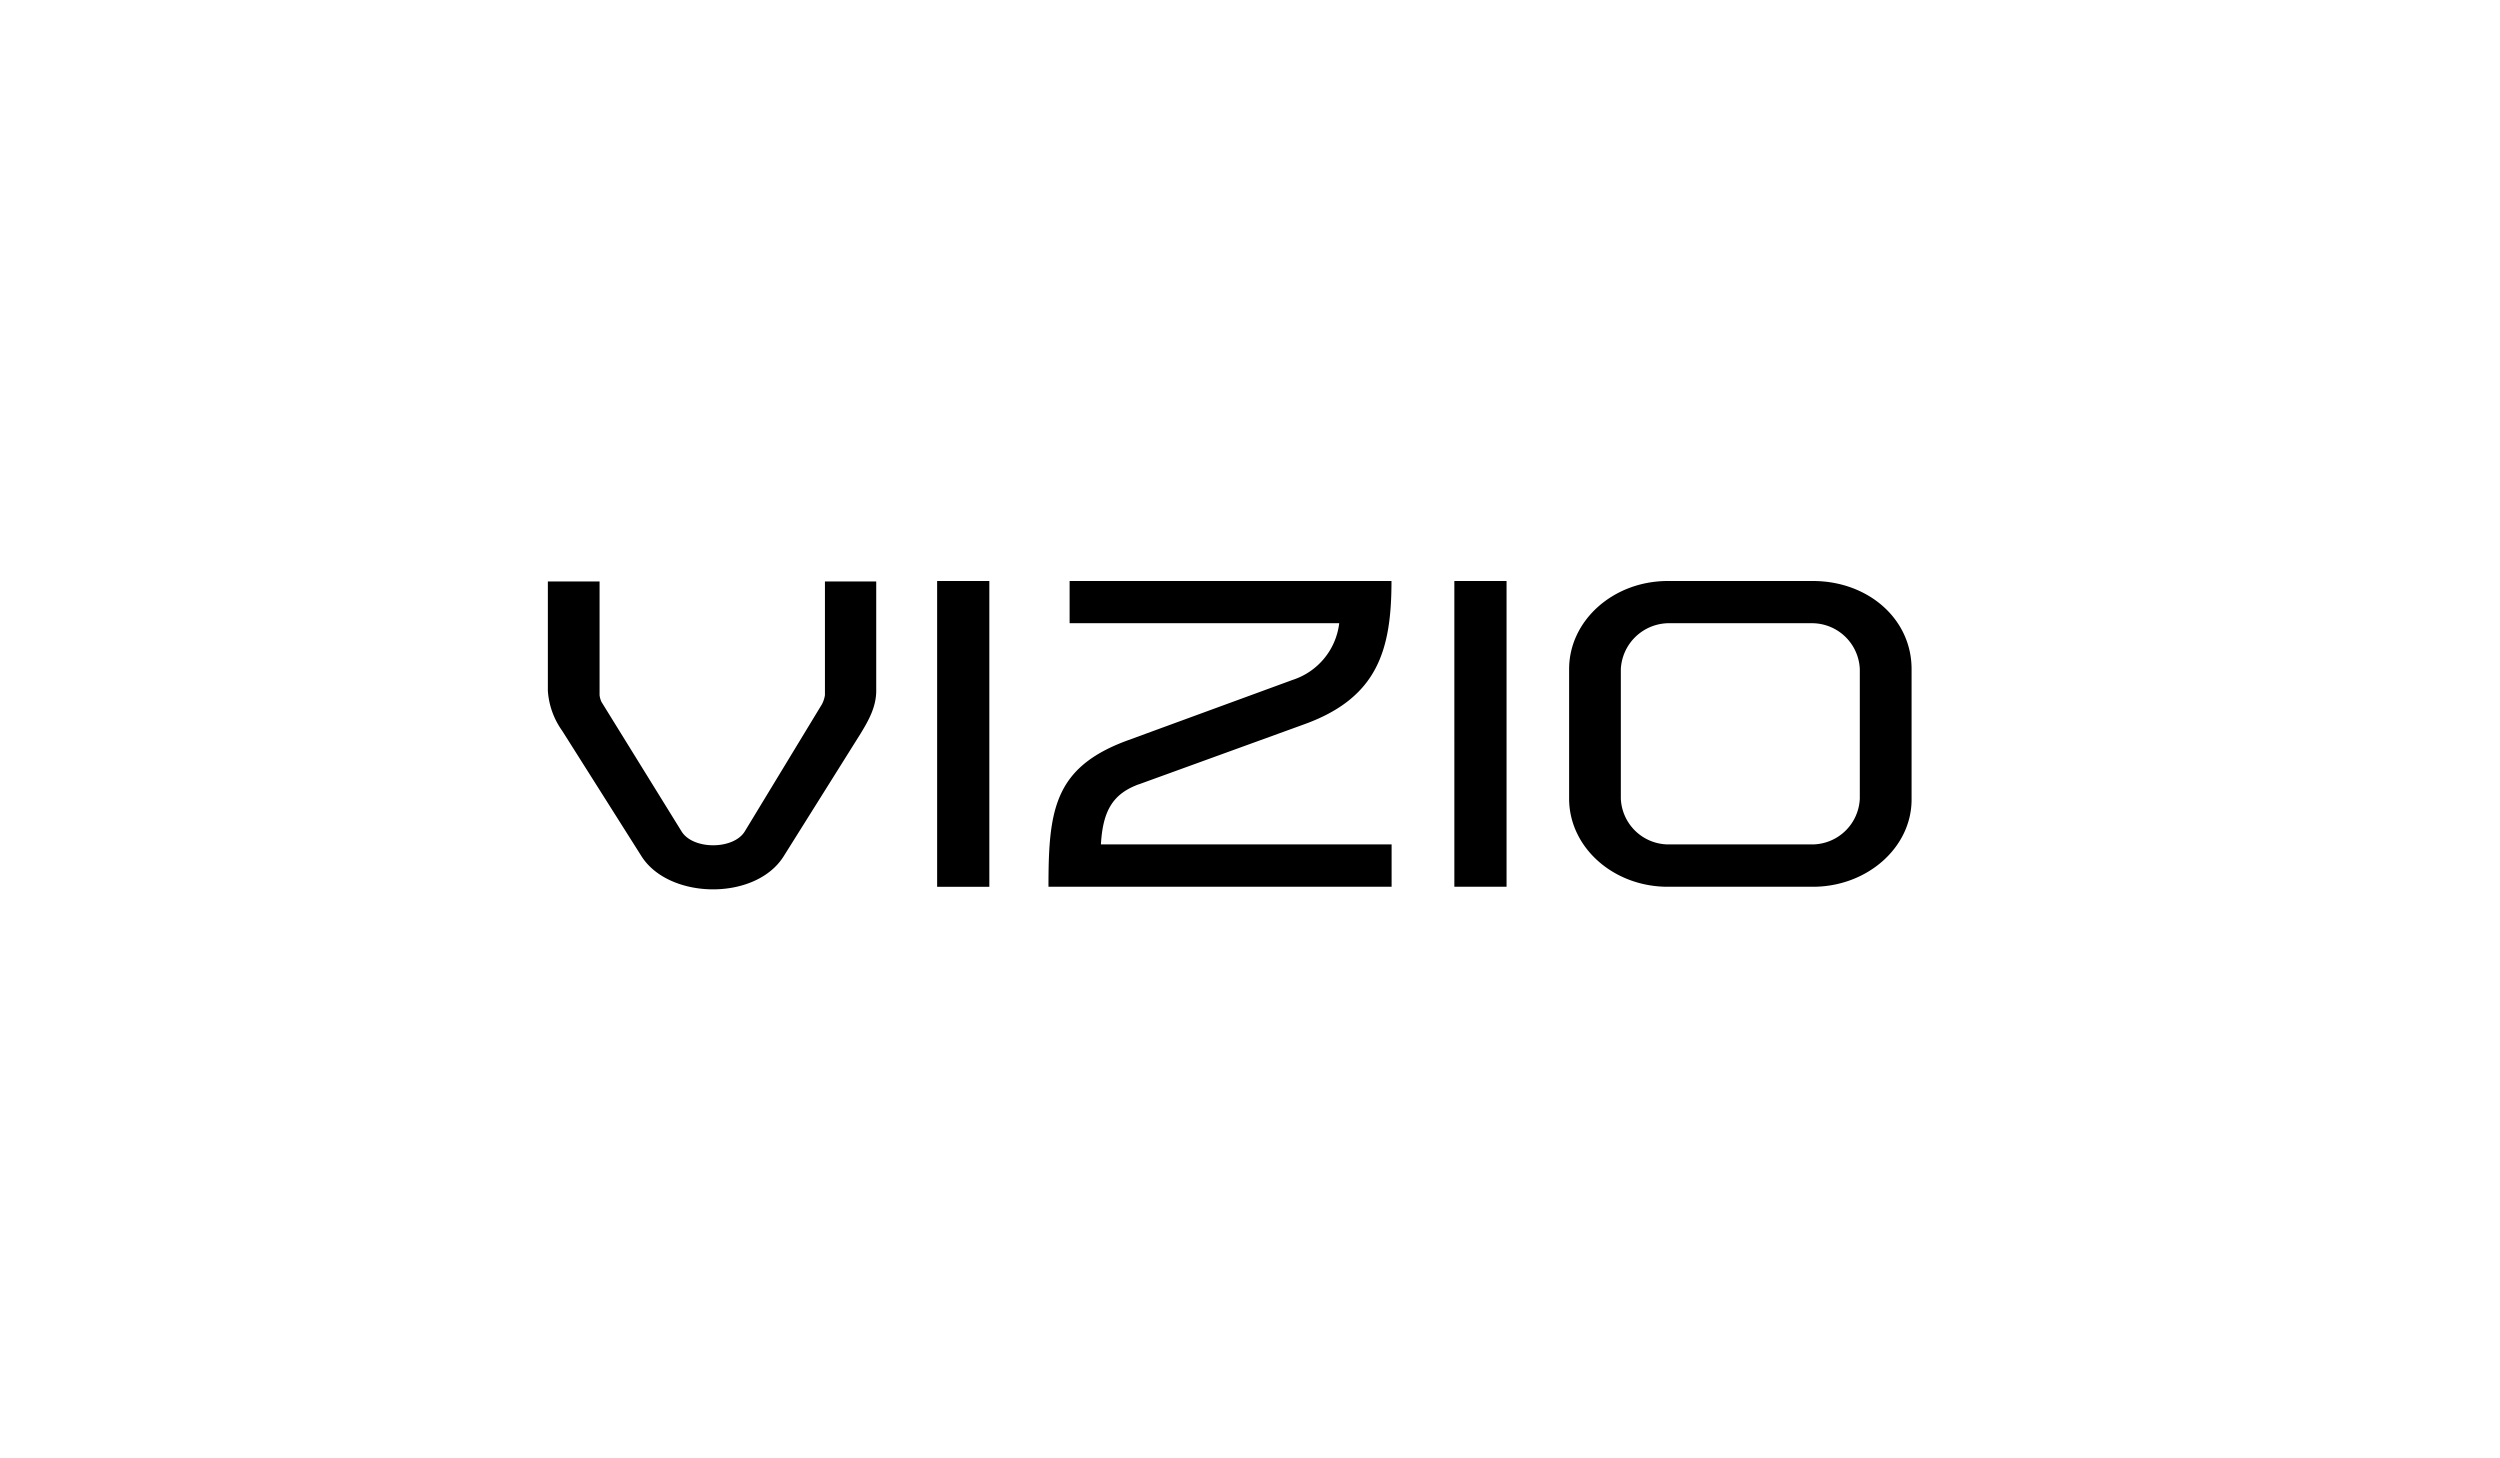 <svg id="Layer_1" data-name="Layer 1" xmlns="http://www.w3.org/2000/svg" viewBox="0 0 408 238"><defs><style>.cls-1{fill-rule:evenodd;}</style></defs><g id="Global-Nav-2"><g id="HEADER_DESKTOP-2" data-name="HEADER DESKTOP-2"><g id="header-2"><g id="Vizio_Logo-2" data-name="Vizio Logo-2"><path id="Fill-1-2" class="cls-1" d="M303.52,109.2a7.82,7.82,0,0,0-7.65-7.49H272.18a7.89,7.89,0,0,0-7.66,7.49v21.14a7.81,7.81,0,0,0,7.66,7.47h23.69a7.81,7.81,0,0,0,7.65-7.47Zm8.45,0v21.29c0,7.85-7.28,14.23-16.1,14.23H272.18c-8.9,0-16.1-6.45-16.1-14.38V109.2c0-7.93,7.2-14.38,16.1-14.38h23.69c8.9,0,16.1,6.09,16.1,14.38Zm-74.62,35.52h8.52V94.82h-8.52ZM185.87,128,213,118.15c11.84-4.33,14.09-12.1,14.09-23.33H174.56v6.89h44a11.1,11.1,0,0,1-7.6,9.25l-26.85,9.84c-12.09,4.4-13,11.37-13,23.92h56v-6.91H179.67c.31-5.57,2-8.28,6.2-9.82Zm-32.93,16.73h8.52V94.82h-8.52ZM134.63,94.89H143v17.83c0,2.65-1.24,4.85-2.55,7l-12.54,20c-4.57,7.34-18.73,7.12-23.23,0L91.74,119.25a12.65,12.65,0,0,1-2.33-6.53V94.89h8.44v18.56a3.61,3.61,0,0,0,.31,1.1l13.08,21.15c1.86,3,8.44,3,10.3,0l12.61-20.78a4.84,4.84,0,0,0,.48-1.47Z"/></g></g></g></g></svg>